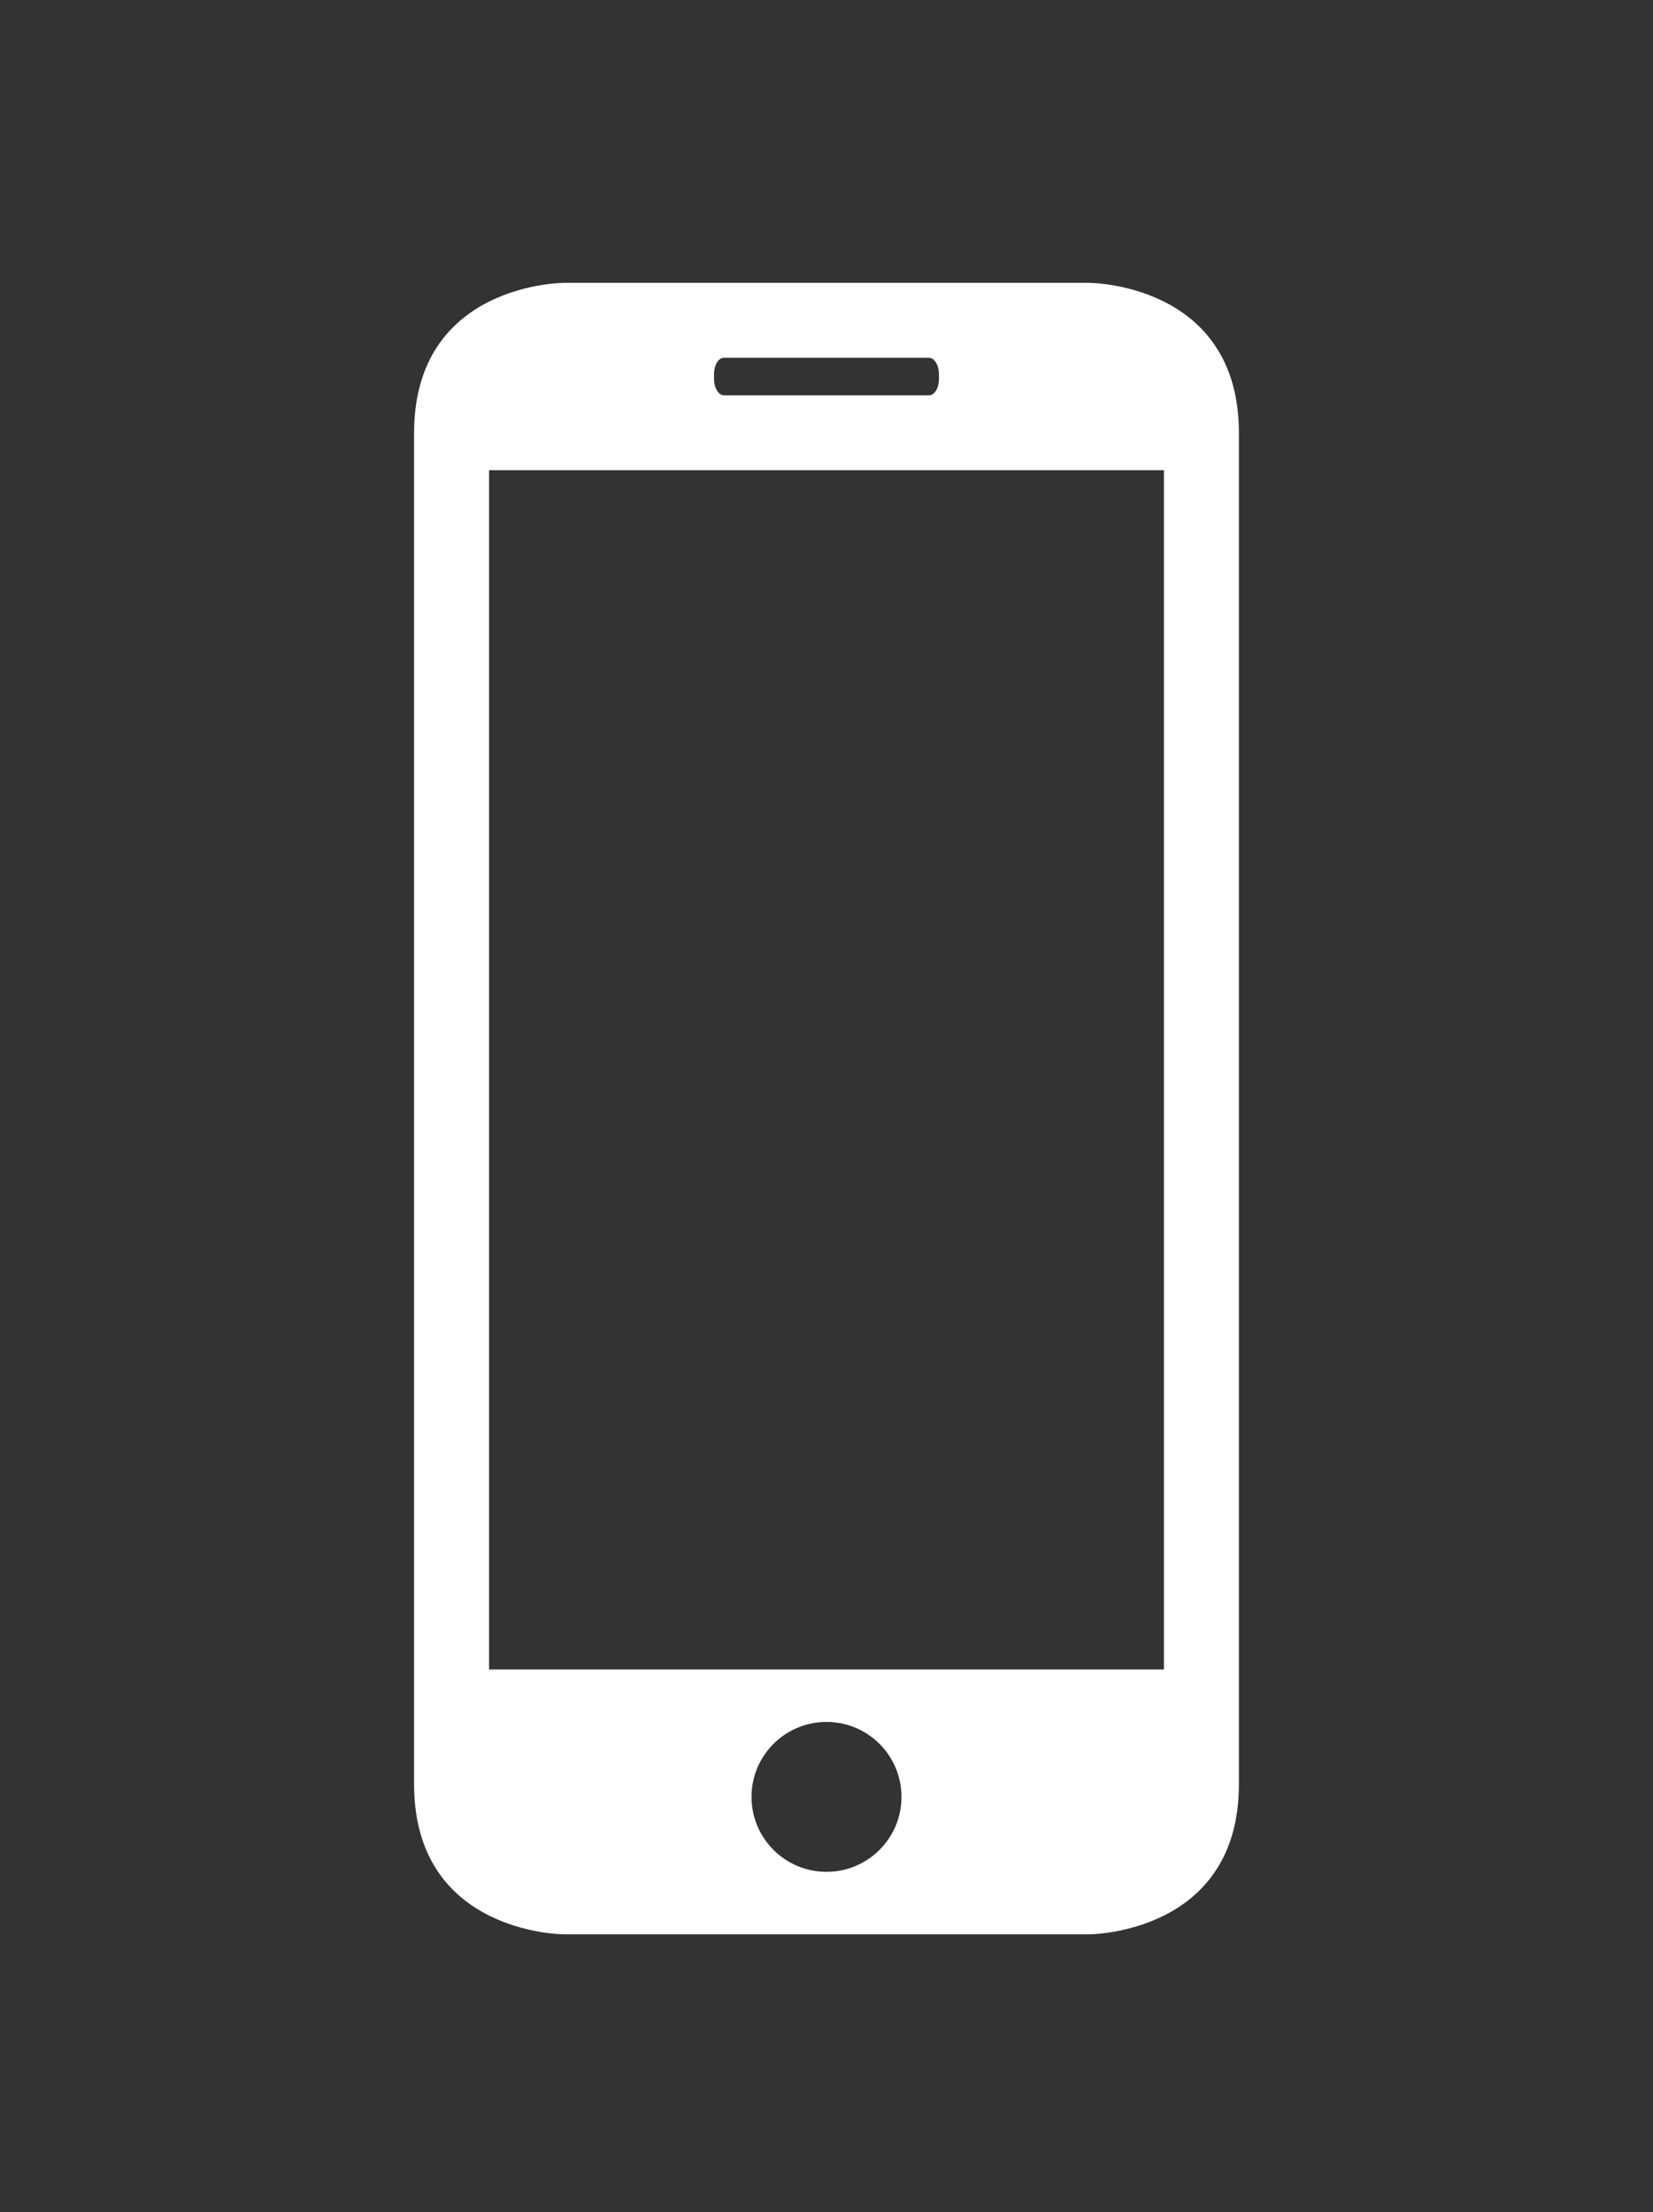 <?xml version="1.0" encoding="utf-8"?>
<!-- Generator: Adobe Illustrator 16.0.0, SVG Export Plug-In . SVG Version: 6.00 Build 0)  -->
<!DOCTYPE svg PUBLIC "-//W3C//DTD SVG 1.1//EN" "http://www.w3.org/Graphics/SVG/1.1/DTD/svg11.dtd">
<svg version="1.1" id="Layer_1" xmlns="http://www.w3.org/2000/svg" xmlns:xlink="http://www.w3.org/1999/xlink" x="0px" y="0px"
	 width="491px" height="657px" viewBox="0 0 491 657" enable-background="new 0 0 491 657" xml:space="preserve">
<rect x="0" y="0" width="491" height="657" fill="#333333" stroke="none"/>
<g>
	<defs>
		<rect id="SVGID_1_" x="123" y="84" width="245" height="512"/>
	</defs>
	<clipPath id="SVGID_2_">
		<use xlink:href="#SVGID_1_"  overflow="visible"/>
	</clipPath>
	<path clip-path="url(#SVGID_2_)" fill-rule="evenodd" clip-rule="evenodd" fill="#FFFFFF" d="M215.048,106.261
		c-1.633,0-2.958,2.149-2.958,4.922v1.304c0,2.719,1.335,4.922,2.958,4.922h60.904c1.633,0,2.957-2.149,2.957-4.922v-1.304
		c0-2.718-1.335-4.922-2.957-4.922H215.048z M245.5,555.931c12.301,0,22.272-9.967,22.272-22.261
		c0-12.295-9.972-22.262-22.272-22.262s-22.272,9.967-22.272,22.262C223.228,545.964,233.199,555.931,245.5,555.931z
		 M145.273,139.652v356.174h200.455V139.652H145.273z M123,128.59v401.313c0,44.591,44.545,44.591,44.545,44.591h155.91
		c0,0,44.545,0,44.545-44.591V128.59C368,84,323.455,84,323.455,84h-155.91C167.545,84,123,84,123,128.59z"/>
</g>
<g id="Layer_2" display="none">
	<g display="inline">
		<g>
			<defs>
				<rect id="SVGID_3_" x="30" y="251" width="431" height="323.25"/>
			</defs>
			<clipPath id="SVGID_4_">
				<use xlink:href="#SVGID_3_"  overflow="visible"/>
			</clipPath>
			<g clip-path="url(#SVGID_4_)">
				<defs>
					<rect id="SVGID_5_" x="30" y="197.125" width="431" height="431"/>
				</defs>
				<clipPath id="SVGID_6_">
					<use xlink:href="#SVGID_5_"  overflow="visible"/>
				</clipPath>
				<path clip-path="url(#SVGID_6_)" fill="#FFFFFF" d="M434.062,251H56.938C42.122,251,30,263.122,30,277.938v20.418l215.5,113.273
					L461,298.356v-20.418C461,263.122,448.878,251,434.062,251z M245.5,466.5c-7.165,0-13.469-2.532-26.938-9.051L30,358.75v188.562
					c0,14.815,12.122,26.938,26.938,26.938h377.125c14.815,0,26.938-12.122,26.938-26.938V358.75l-188.562,98.699
					C258.969,463.968,252.665,466.5,245.5,466.5z"/>
			</g>
		</g>
	</g>
</g>
</svg>
